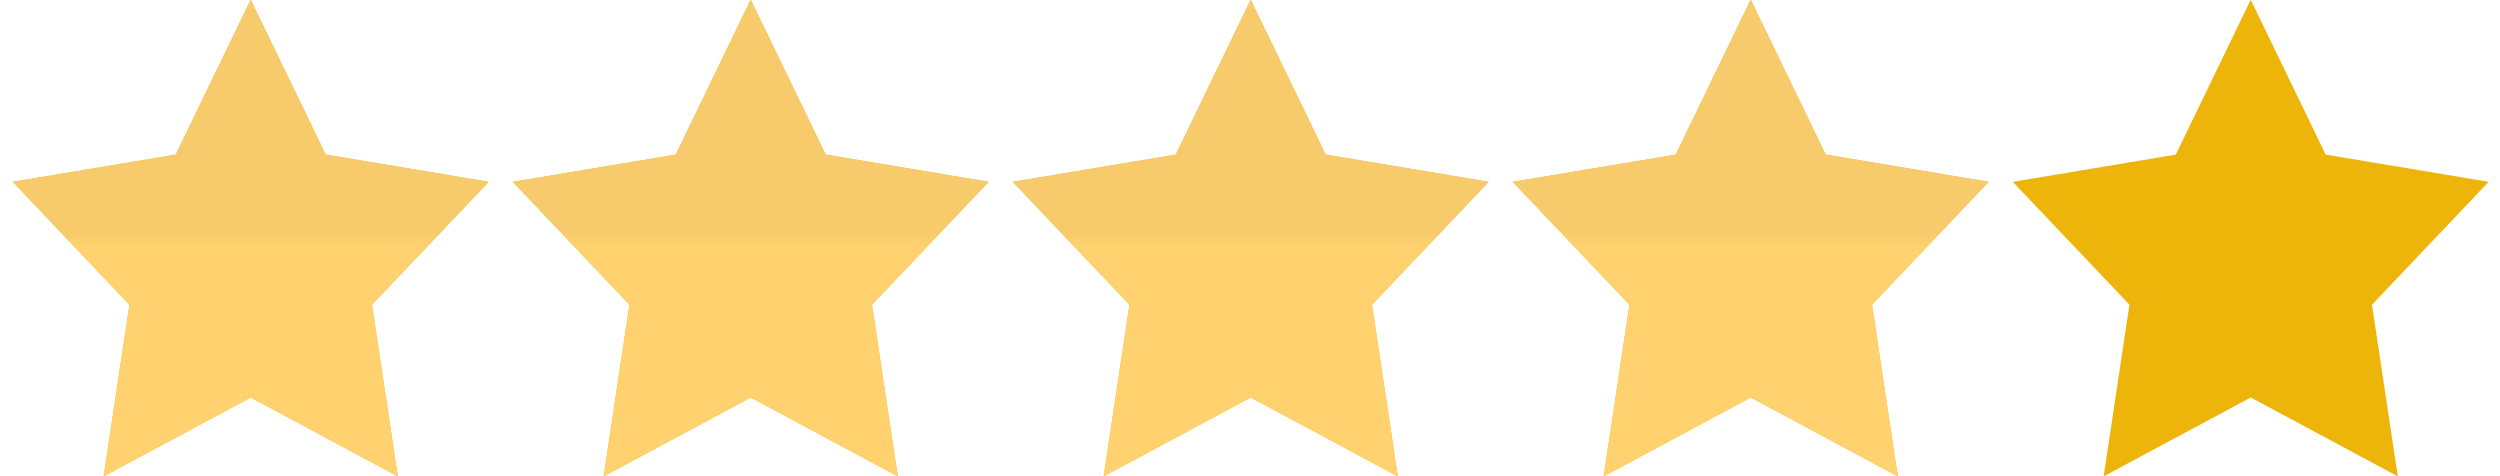 <svg xmlns="http://www.w3.org/2000/svg" width="105" height="20"><defs><linearGradient id="a" x1="10.52" x2="10.54" y1="20.01" y2="-.01" gradientUnits="userSpaceOnUse"><stop offset="0" stop-color="#ffd26f"/><stop offset=".48" stop-color="#ffd26f"/><stop offset=".51" stop-color="#f7cb6b"/><stop offset="1" stop-color="#f7cb6b"/></linearGradient><linearGradient id="b" x1="31.52" x2="31.54" y1="20.01" y2="-.01" gradientUnits="userSpaceOnUse"><stop offset="0" stop-color="#ffd26f"/><stop offset=".48" stop-color="#ffd26f"/><stop offset=".51" stop-color="#f7cb6b"/><stop offset="1" stop-color="#f7cb6b"/></linearGradient><linearGradient id="c" x1="52.52" x2="52.54" y1="20.01" y2="-.01" gradientUnits="userSpaceOnUse"><stop offset="0" stop-color="#ffd26f"/><stop offset=".48" stop-color="#ffd26f"/><stop offset=".51" stop-color="#f7cb6b"/><stop offset="1" stop-color="#f7cb6b"/></linearGradient><linearGradient id="d" x1="73.52" x2="73.54" y1="20.01" y2="-.01" gradientUnits="userSpaceOnUse"><stop offset="0" stop-color="#ffd26f"/><stop offset=".48" stop-color="#ffd26f"/><stop offset=".51" stop-color="#f7cb6b"/><stop offset="1" stop-color="#f7cb6b"/></linearGradient><clipPath id="e"><path fill="#fff" d="M94.53-.01l3.148 6.503 6.846 1.144-4.9 5.16 1.083 7.21-6.177-3.313-6.176 3.313 1.083-7.21-4.9-5.16 6.846-1.144z"/></clipPath></defs><path fill="#edb509" d="M10.53-.01l3.148 6.503 6.846 1.144-4.9 5.16 1.083 7.21-6.177-3.313-6.176 3.313 1.083-7.21-4.9-5.16 6.846-1.144z"/><path fill="url(#a)" d="M10.53-.01l3.148 6.503 6.846 1.144-4.9 5.16 1.083 7.21-6.177-3.313-6.176 3.313 1.083-7.21-4.9-5.16 6.846-1.144z"/><path fill="#edb509" d="M31.53-.01l3.148 6.503 6.846 1.144-4.9 5.16 1.083 7.21-6.177-3.313-6.176 3.313 1.083-7.21-4.9-5.16 6.846-1.144z"/><path fill="url(#b)" d="M31.53-.01l3.148 6.503 6.846 1.144-4.9 5.16 1.083 7.21-6.177-3.313-6.176 3.313 1.083-7.21-4.9-5.16 6.846-1.144z"/><path fill="#edb509" d="M52.53-.01l3.148 6.503 6.846 1.144-4.9 5.16 1.083 7.21-6.177-3.313-6.176 3.313 1.083-7.21-4.9-5.16 6.846-1.144z"/><path fill="url(#c)" d="M52.53-.01l3.148 6.503 6.846 1.144-4.9 5.16 1.083 7.21-6.177-3.313-6.176 3.313 1.083-7.21-4.9-5.16 6.846-1.144z"/><path fill="#edb509" d="M73.53-.01l3.148 6.503 6.846 1.144-4.9 5.16 1.083 7.21-6.176-3.313-6.177 3.313 1.083-7.21-4.9-5.16 6.846-1.144z"/><path fill="url(#d)" d="M73.53-.01l3.148 6.503 6.846 1.144-4.9 5.16 1.083 7.21-6.176-3.313-6.177 3.313 1.083-7.21-4.9-5.16 6.846-1.144z"/><path fill="#edb509" d="M94.53-.01l3.148 6.503 6.846 1.144-4.9 5.16 1.083 7.21-6.177-3.313-6.176 3.313 1.083-7.21-4.9-5.16 6.846-1.144z"/></svg>